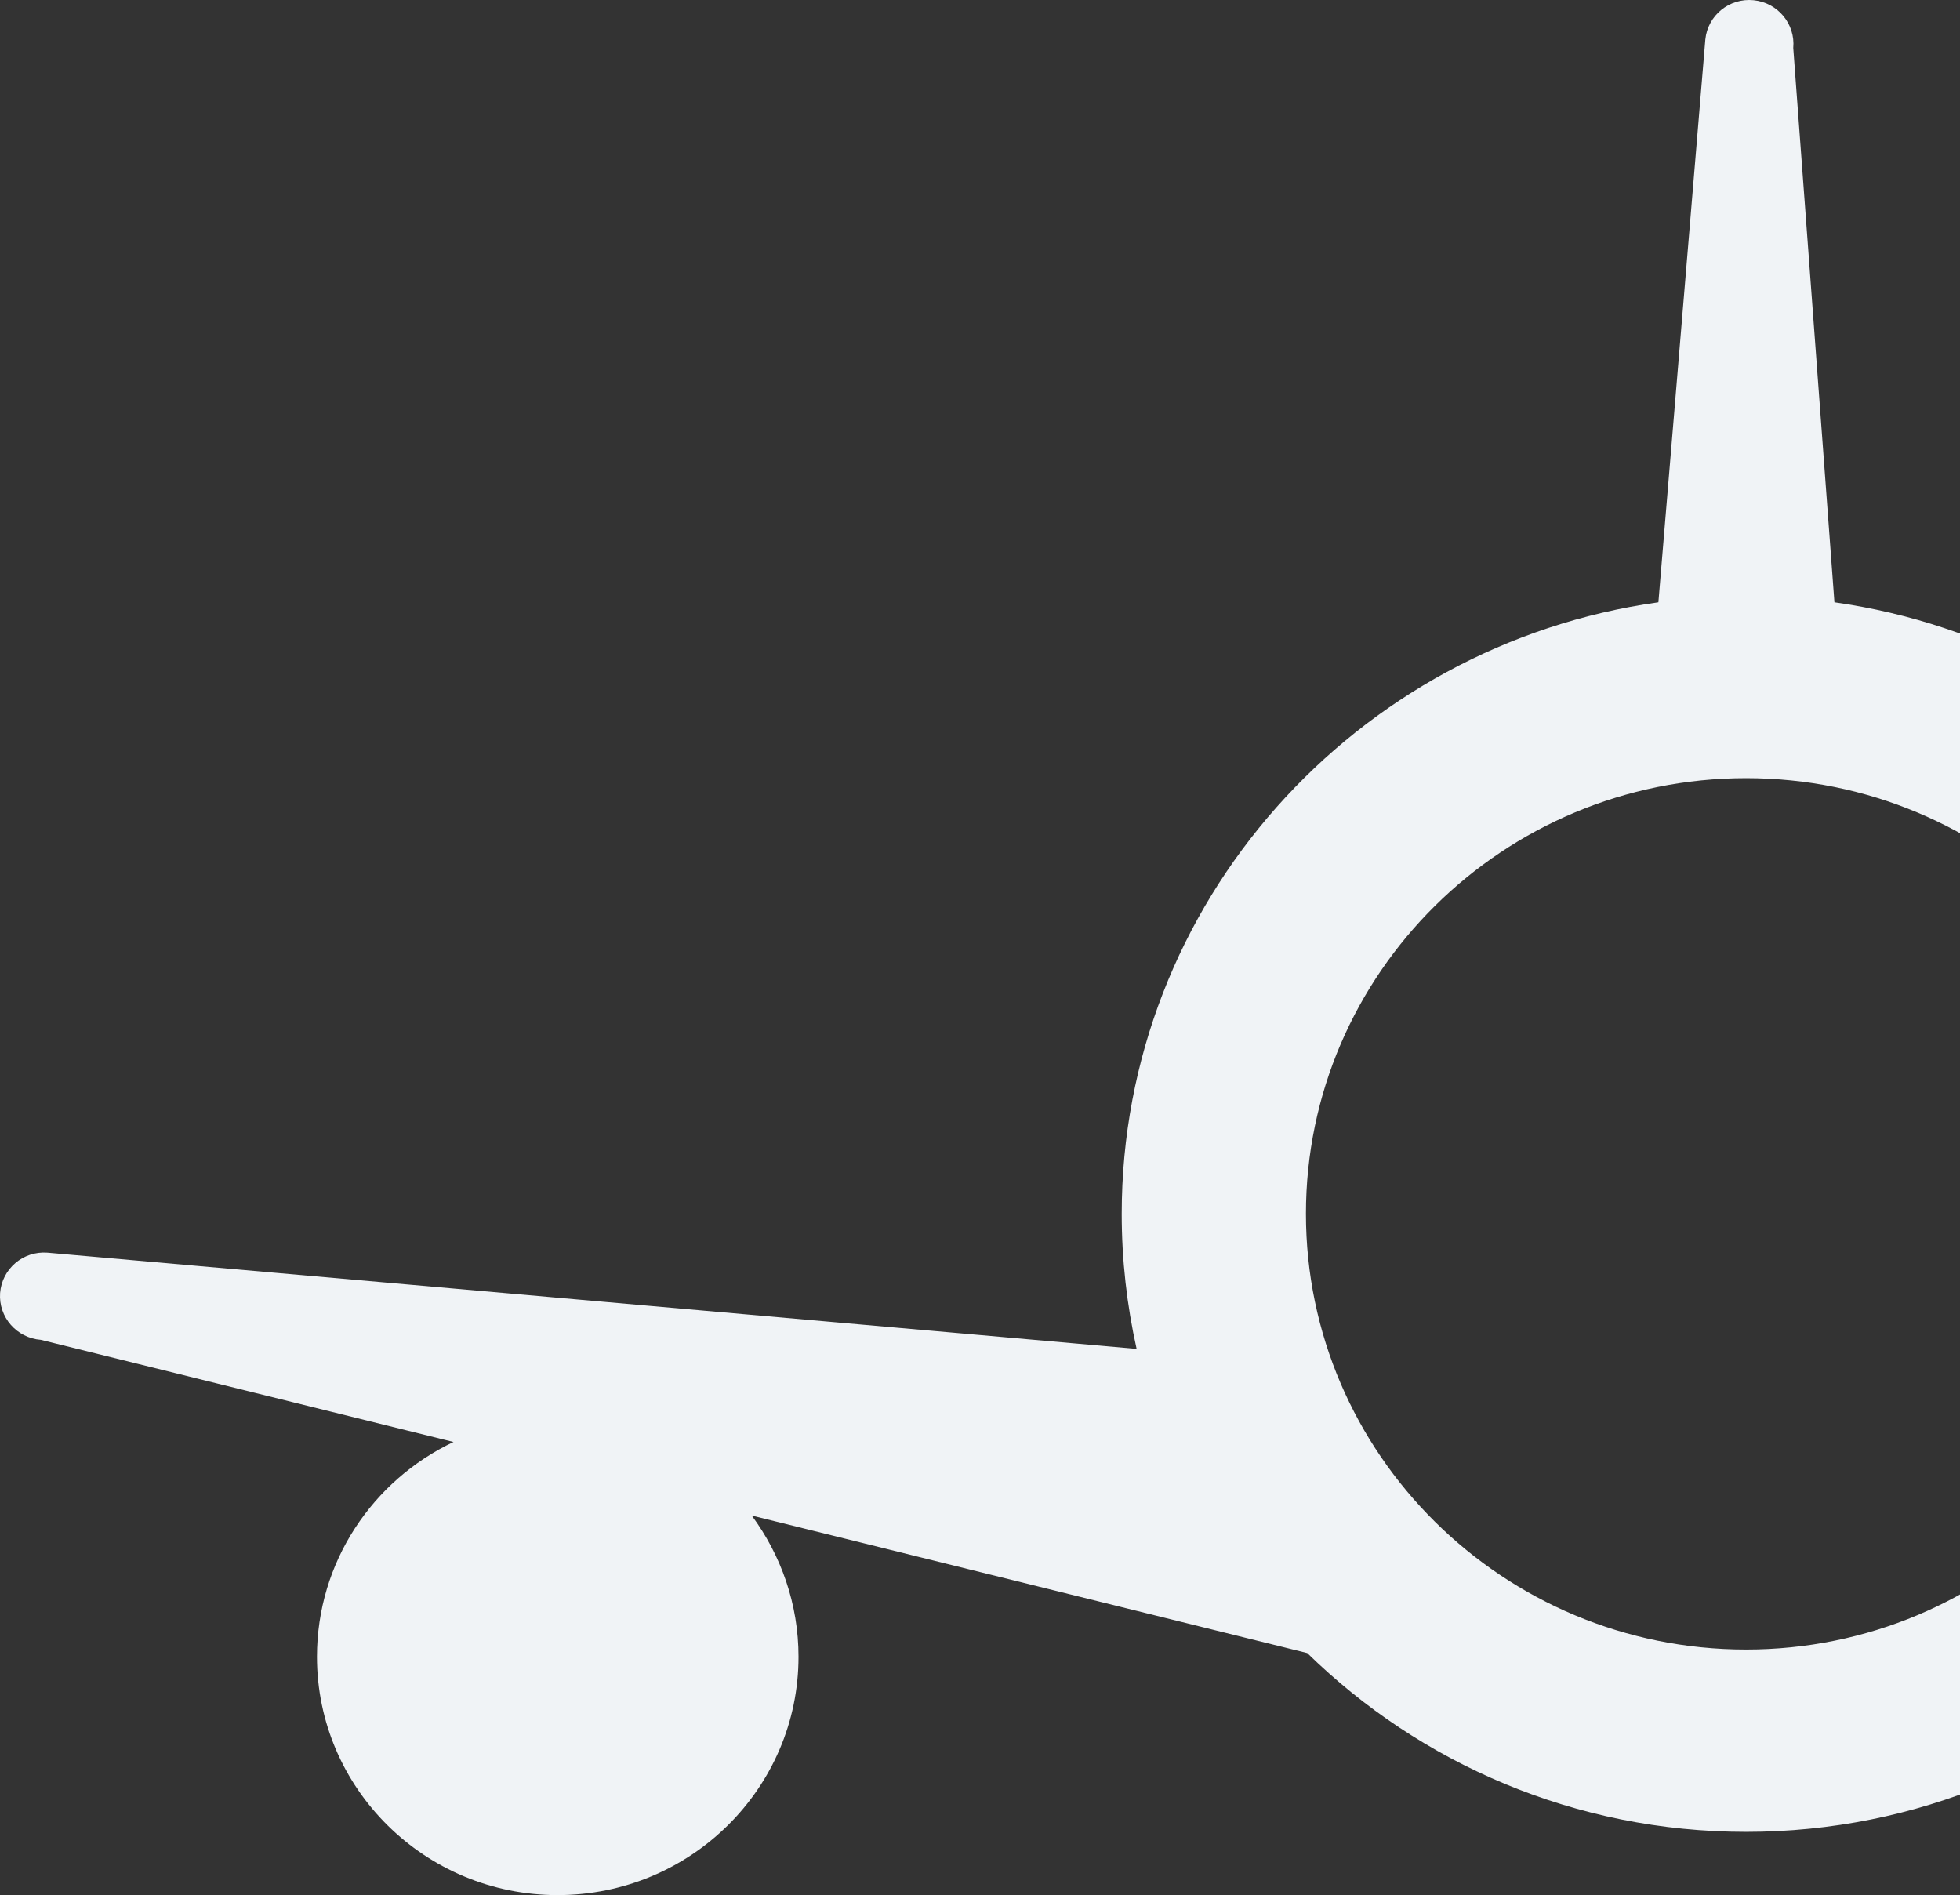 <svg width="362" height="350" viewBox="0 0 362 350" fill="none" xmlns="http://www.w3.org/2000/svg">
<rect x="0" y="0" width="362" height="350" fill="#333333" stroke="none"/>
<path d="M644.941 238.806C644.597 234.346 640.71 231.009 636.203 231.349L435.037 249.121C436.86 241.087 437.789 232.779 437.789 224.2C437.789 166.764 394.679 119.134 338.806 111.235L331.202 8.858C331.615 4.432 328.347 0.483 323.874 0.041C319.401 -0.402 315.41 2.832 314.963 7.292L306.293 111.235C250.35 119.066 207.172 166.73 207.172 224.2C207.172 232.745 208.136 241.087 209.925 249.121L8.759 231.349C4.252 231.009 0.364 234.346 0.02 238.806C-0.29 243.266 3.082 247.113 7.554 247.453L83.761 266.315C68.83 273.396 58.543 288.513 58.543 305.978C58.543 330.287 78.463 350 102.994 350C127.525 350 147.48 330.287 147.48 305.978C147.48 296.241 144.245 287.219 138.844 279.899L241.44 305.298C262.289 325.691 290.914 338.322 322.498 338.322C354.082 338.322 382.707 325.725 403.556 305.298L506.117 279.899C500.681 287.219 497.482 296.241 497.482 305.978C497.482 330.287 517.402 350 541.967 350C566.532 350 586.419 330.287 586.419 305.978C586.419 288.513 576.131 273.396 561.2 266.315L637.441 247.453C641.948 247.113 645.32 243.266 644.976 238.806M322.498 143.715C367.327 143.715 403.797 179.838 403.797 224.166C403.797 268.494 367.327 304.651 322.498 304.651C277.668 304.651 241.199 268.562 241.199 224.166C241.199 179.77 277.668 143.715 322.498 143.715Z" fill="#F0F3F6"/>
</svg>
